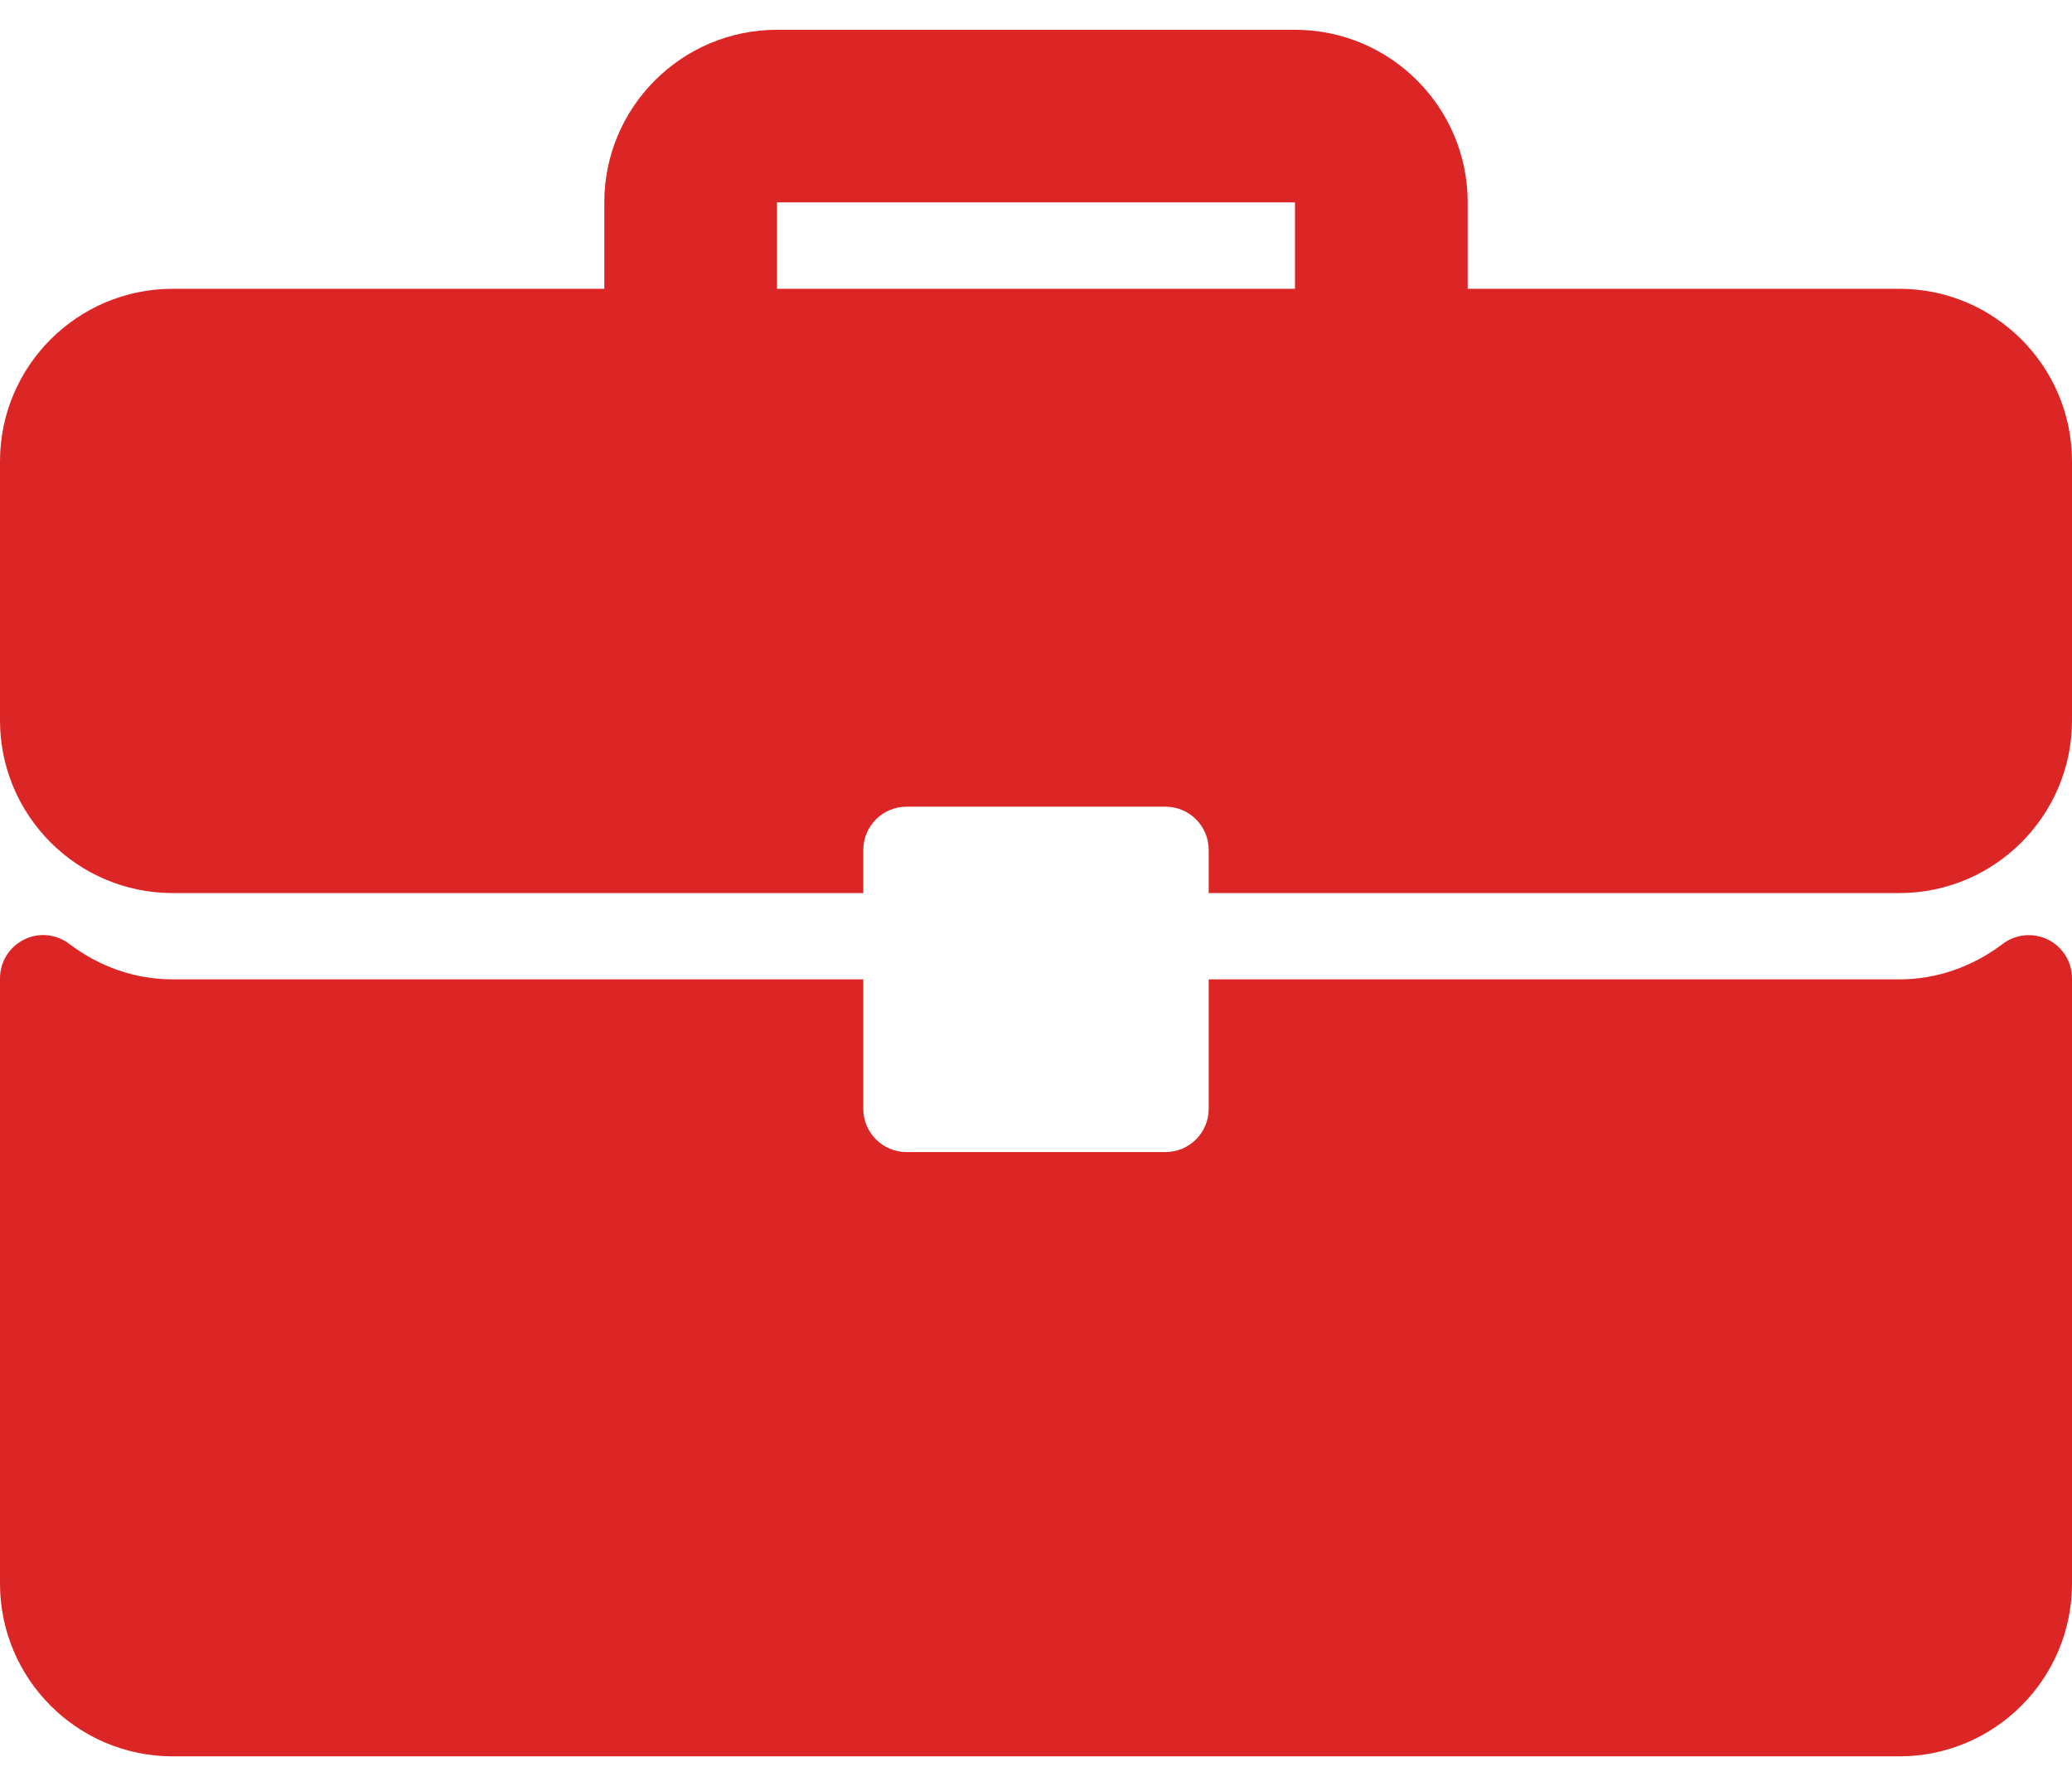 <svg width="29" height="25" viewBox="0 0 29 25" fill="none" xmlns="http://www.w3.org/2000/svg">
<path d="M26.583 4.042H20.542V2.833C20.542 1.5 19.458 0.417 18.125 0.417H10.875C9.542 0.417 8.458 1.5 8.458 2.833V4.042H2.417C1.084 4.042 0 5.125 0 6.458V10.083C0 11.416 1.084 12.5 2.417 12.5H12.083V11.896C12.083 11.562 12.354 11.291 12.688 11.291H16.313C16.646 11.291 16.917 11.562 16.917 11.896V12.5H26.583C27.916 12.5 29 11.416 29 10.083V6.458C29 5.125 27.916 4.042 26.583 4.042ZM18.125 4.042H10.875V2.833H18.125V4.042Z" fill="#DC2626"/>
<path d="M28.665 13.152C28.459 13.05 28.213 13.073 28.031 13.211C27.602 13.536 27.101 13.708 26.583 13.708H16.917V15.521C16.917 15.854 16.646 16.125 16.312 16.125H12.688C12.354 16.125 12.083 15.854 12.083 15.521V13.708H2.417C1.899 13.708 1.398 13.536 0.969 13.211C0.786 13.072 0.541 13.048 0.335 13.152C0.13 13.254 0 13.463 0 13.693V22.166C0 23.499 1.084 24.583 2.417 24.583H26.583C27.916 24.583 29 23.499 29 22.166V13.693C29 13.463 28.87 13.254 28.665 13.152Z" fill="#DC2626"/>
</svg>
